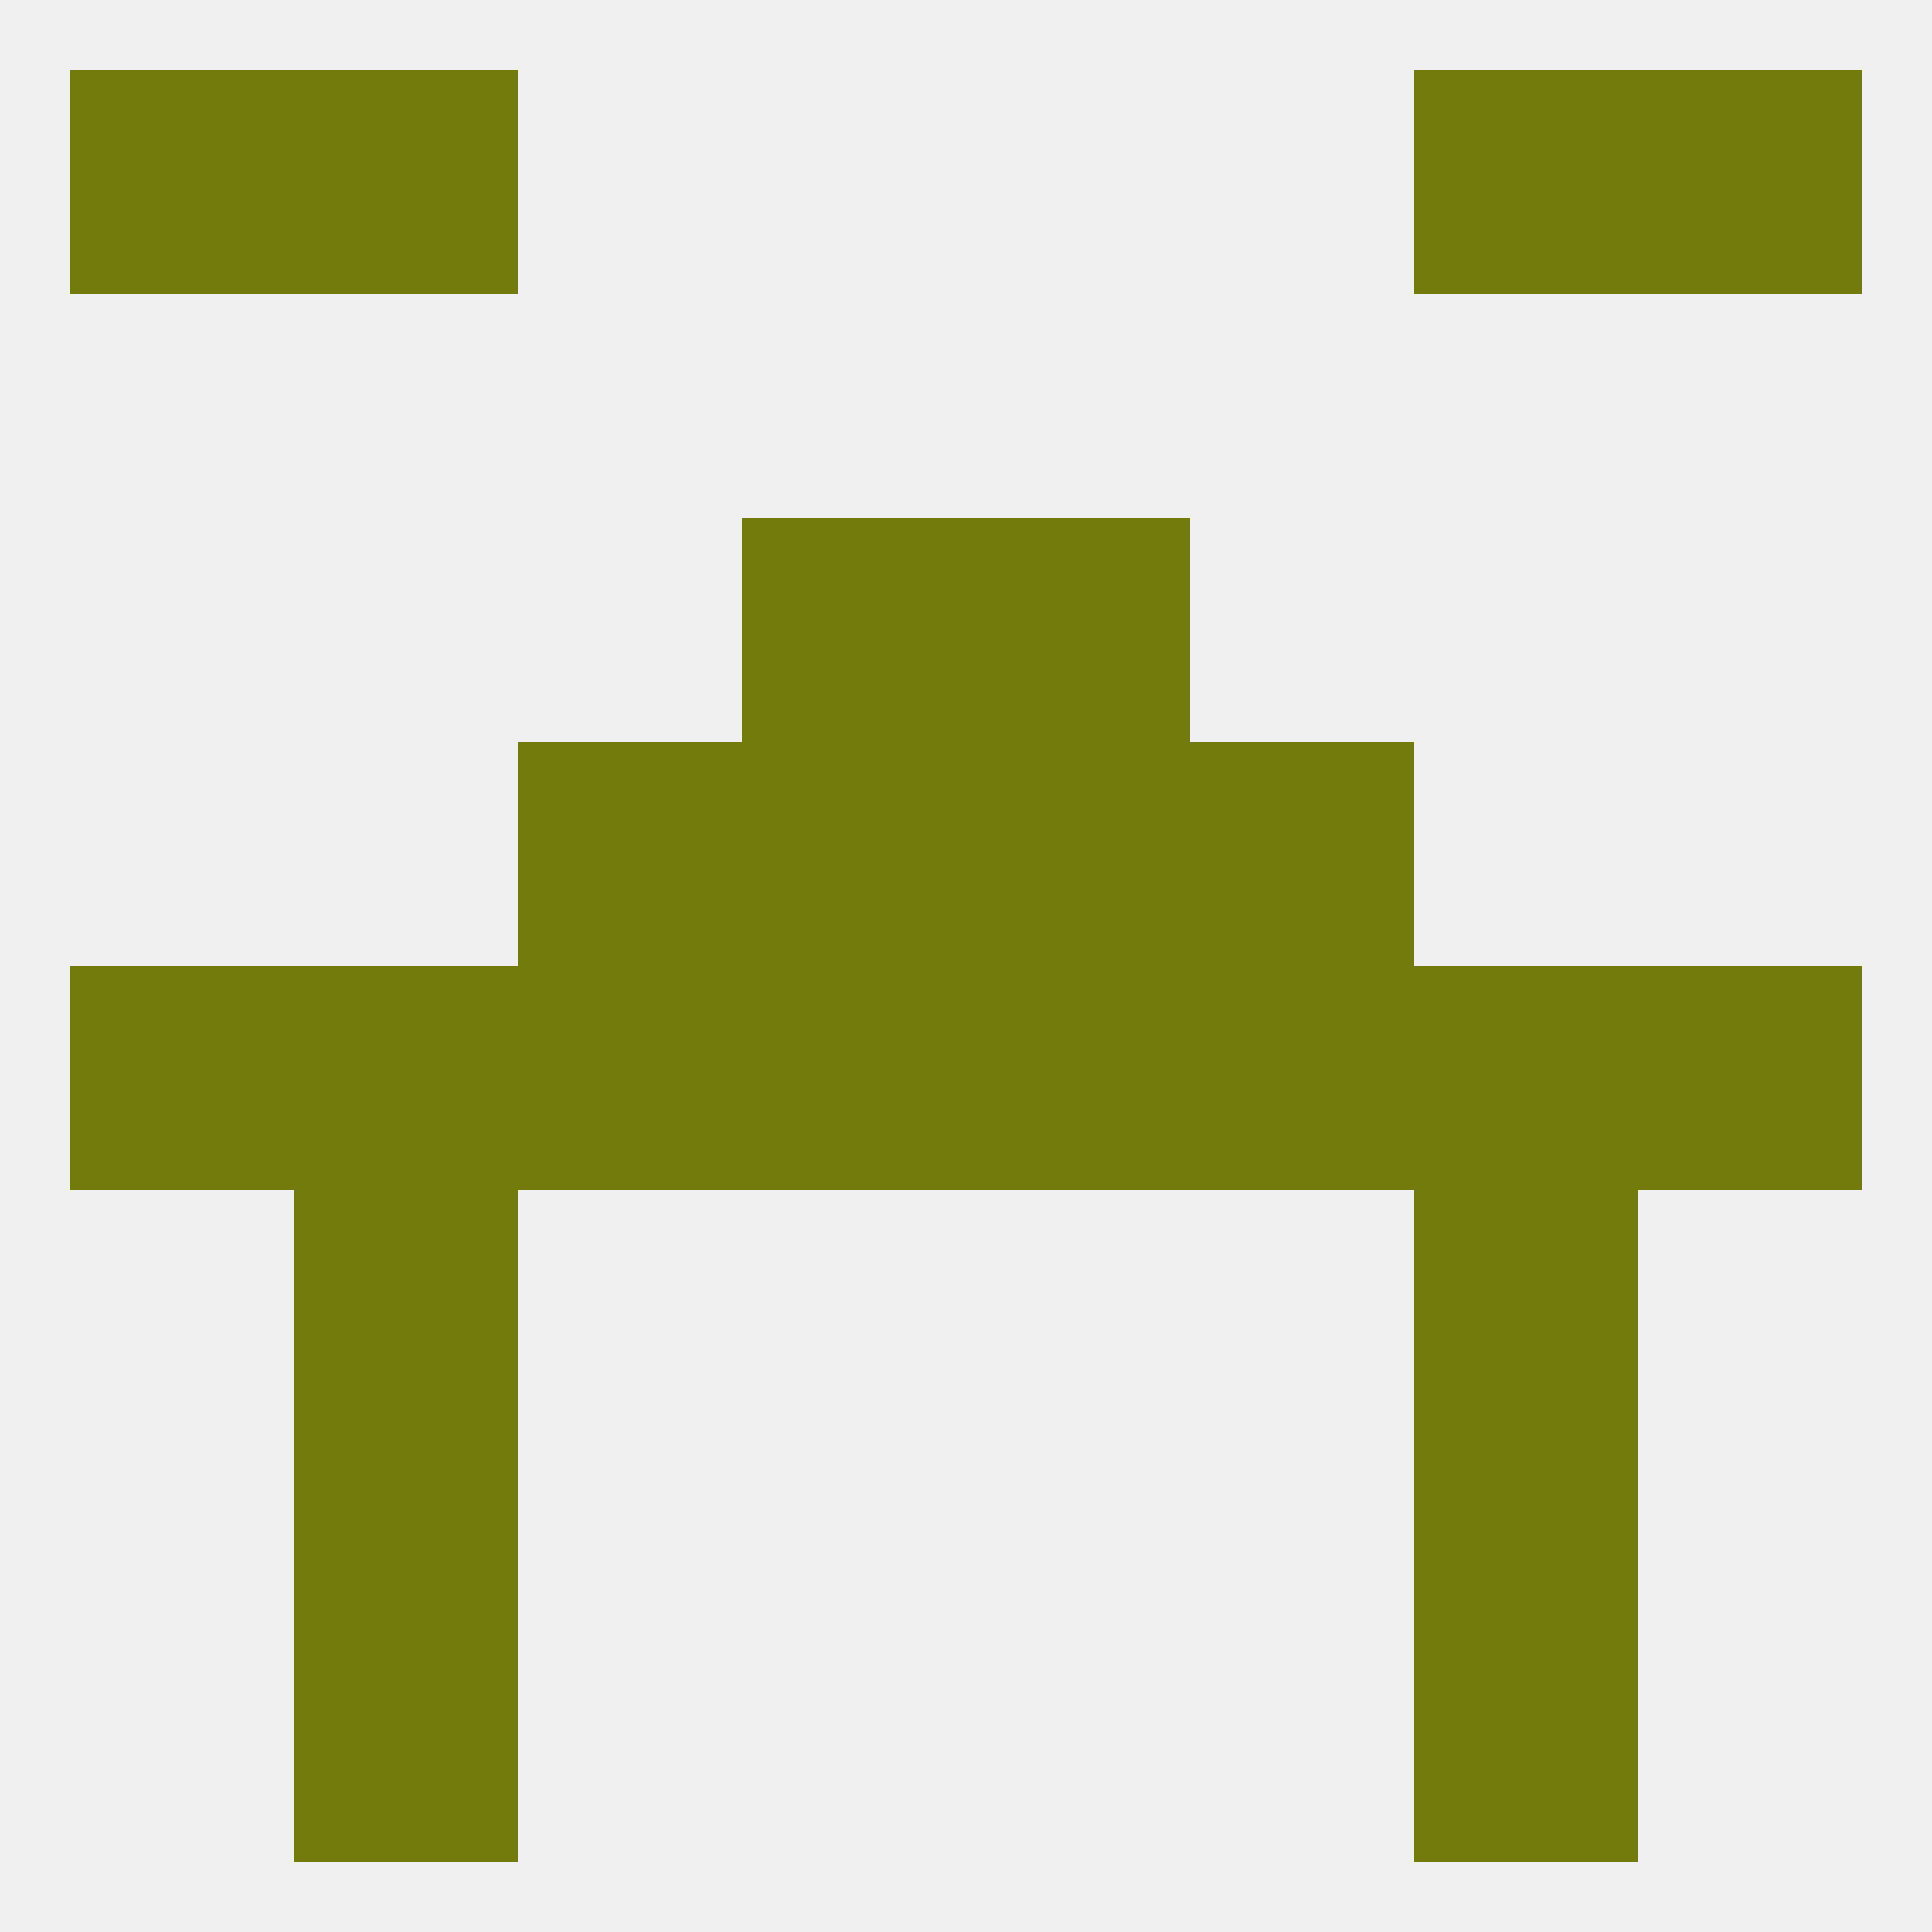 
<!--   <?xml version="1.0"?> -->
<svg version="1.1" baseprofile="full" xmlns="http://www.w3.org/2000/svg" xmlns:xlink="http://www.w3.org/1999/xlink" xmlns:ev="http://www.w3.org/2001/xml-events" width="250" height="250" viewBox="0 0 250 250" >
	<rect width="100%" height="100%" fill="rgba(240,240,240,255)"/>

	<rect x="38" y="154" width="29" height="29" fill="rgba(116,123,13,255)"/>
	<rect x="183" y="154" width="29" height="29" fill="rgba(116,123,13,255)"/>
	<rect x="38" y="183" width="29" height="29" fill="rgba(116,123,13,255)"/>
	<rect x="183" y="183" width="29" height="29" fill="rgba(116,123,13,255)"/>
	<rect x="38" y="212" width="29" height="29" fill="rgba(116,123,13,255)"/>
	<rect x="183" y="212" width="29" height="29" fill="rgba(116,123,13,255)"/>
	<rect x="9" y="9" width="29" height="29" fill="rgba(116,123,13,255)"/>
	<rect x="212" y="9" width="29" height="29" fill="rgba(116,123,13,255)"/>
	<rect x="38" y="9" width="29" height="29" fill="rgba(116,123,13,255)"/>
	<rect x="183" y="9" width="29" height="29" fill="rgba(116,123,13,255)"/>
	<rect x="154" y="125" width="29" height="29" fill="rgba(116,123,13,255)"/>
	<rect x="38" y="125" width="29" height="29" fill="rgba(116,123,13,255)"/>
	<rect x="183" y="125" width="29" height="29" fill="rgba(116,123,13,255)"/>
	<rect x="9" y="125" width="29" height="29" fill="rgba(116,123,13,255)"/>
	<rect x="212" y="125" width="29" height="29" fill="rgba(116,123,13,255)"/>
	<rect x="96" y="125" width="29" height="29" fill="rgba(116,123,13,255)"/>
	<rect x="125" y="125" width="29" height="29" fill="rgba(116,123,13,255)"/>
	<rect x="67" y="125" width="29" height="29" fill="rgba(116,123,13,255)"/>
	<rect x="154" y="96" width="29" height="29" fill="rgba(116,123,13,255)"/>
	<rect x="96" y="96" width="29" height="29" fill="rgba(116,123,13,255)"/>
	<rect x="125" y="96" width="29" height="29" fill="rgba(116,123,13,255)"/>
	<rect x="67" y="96" width="29" height="29" fill="rgba(116,123,13,255)"/>
	<rect x="96" y="67" width="29" height="29" fill="rgba(116,123,13,255)"/>
	<rect x="125" y="67" width="29" height="29" fill="rgba(116,123,13,255)"/>
</svg>